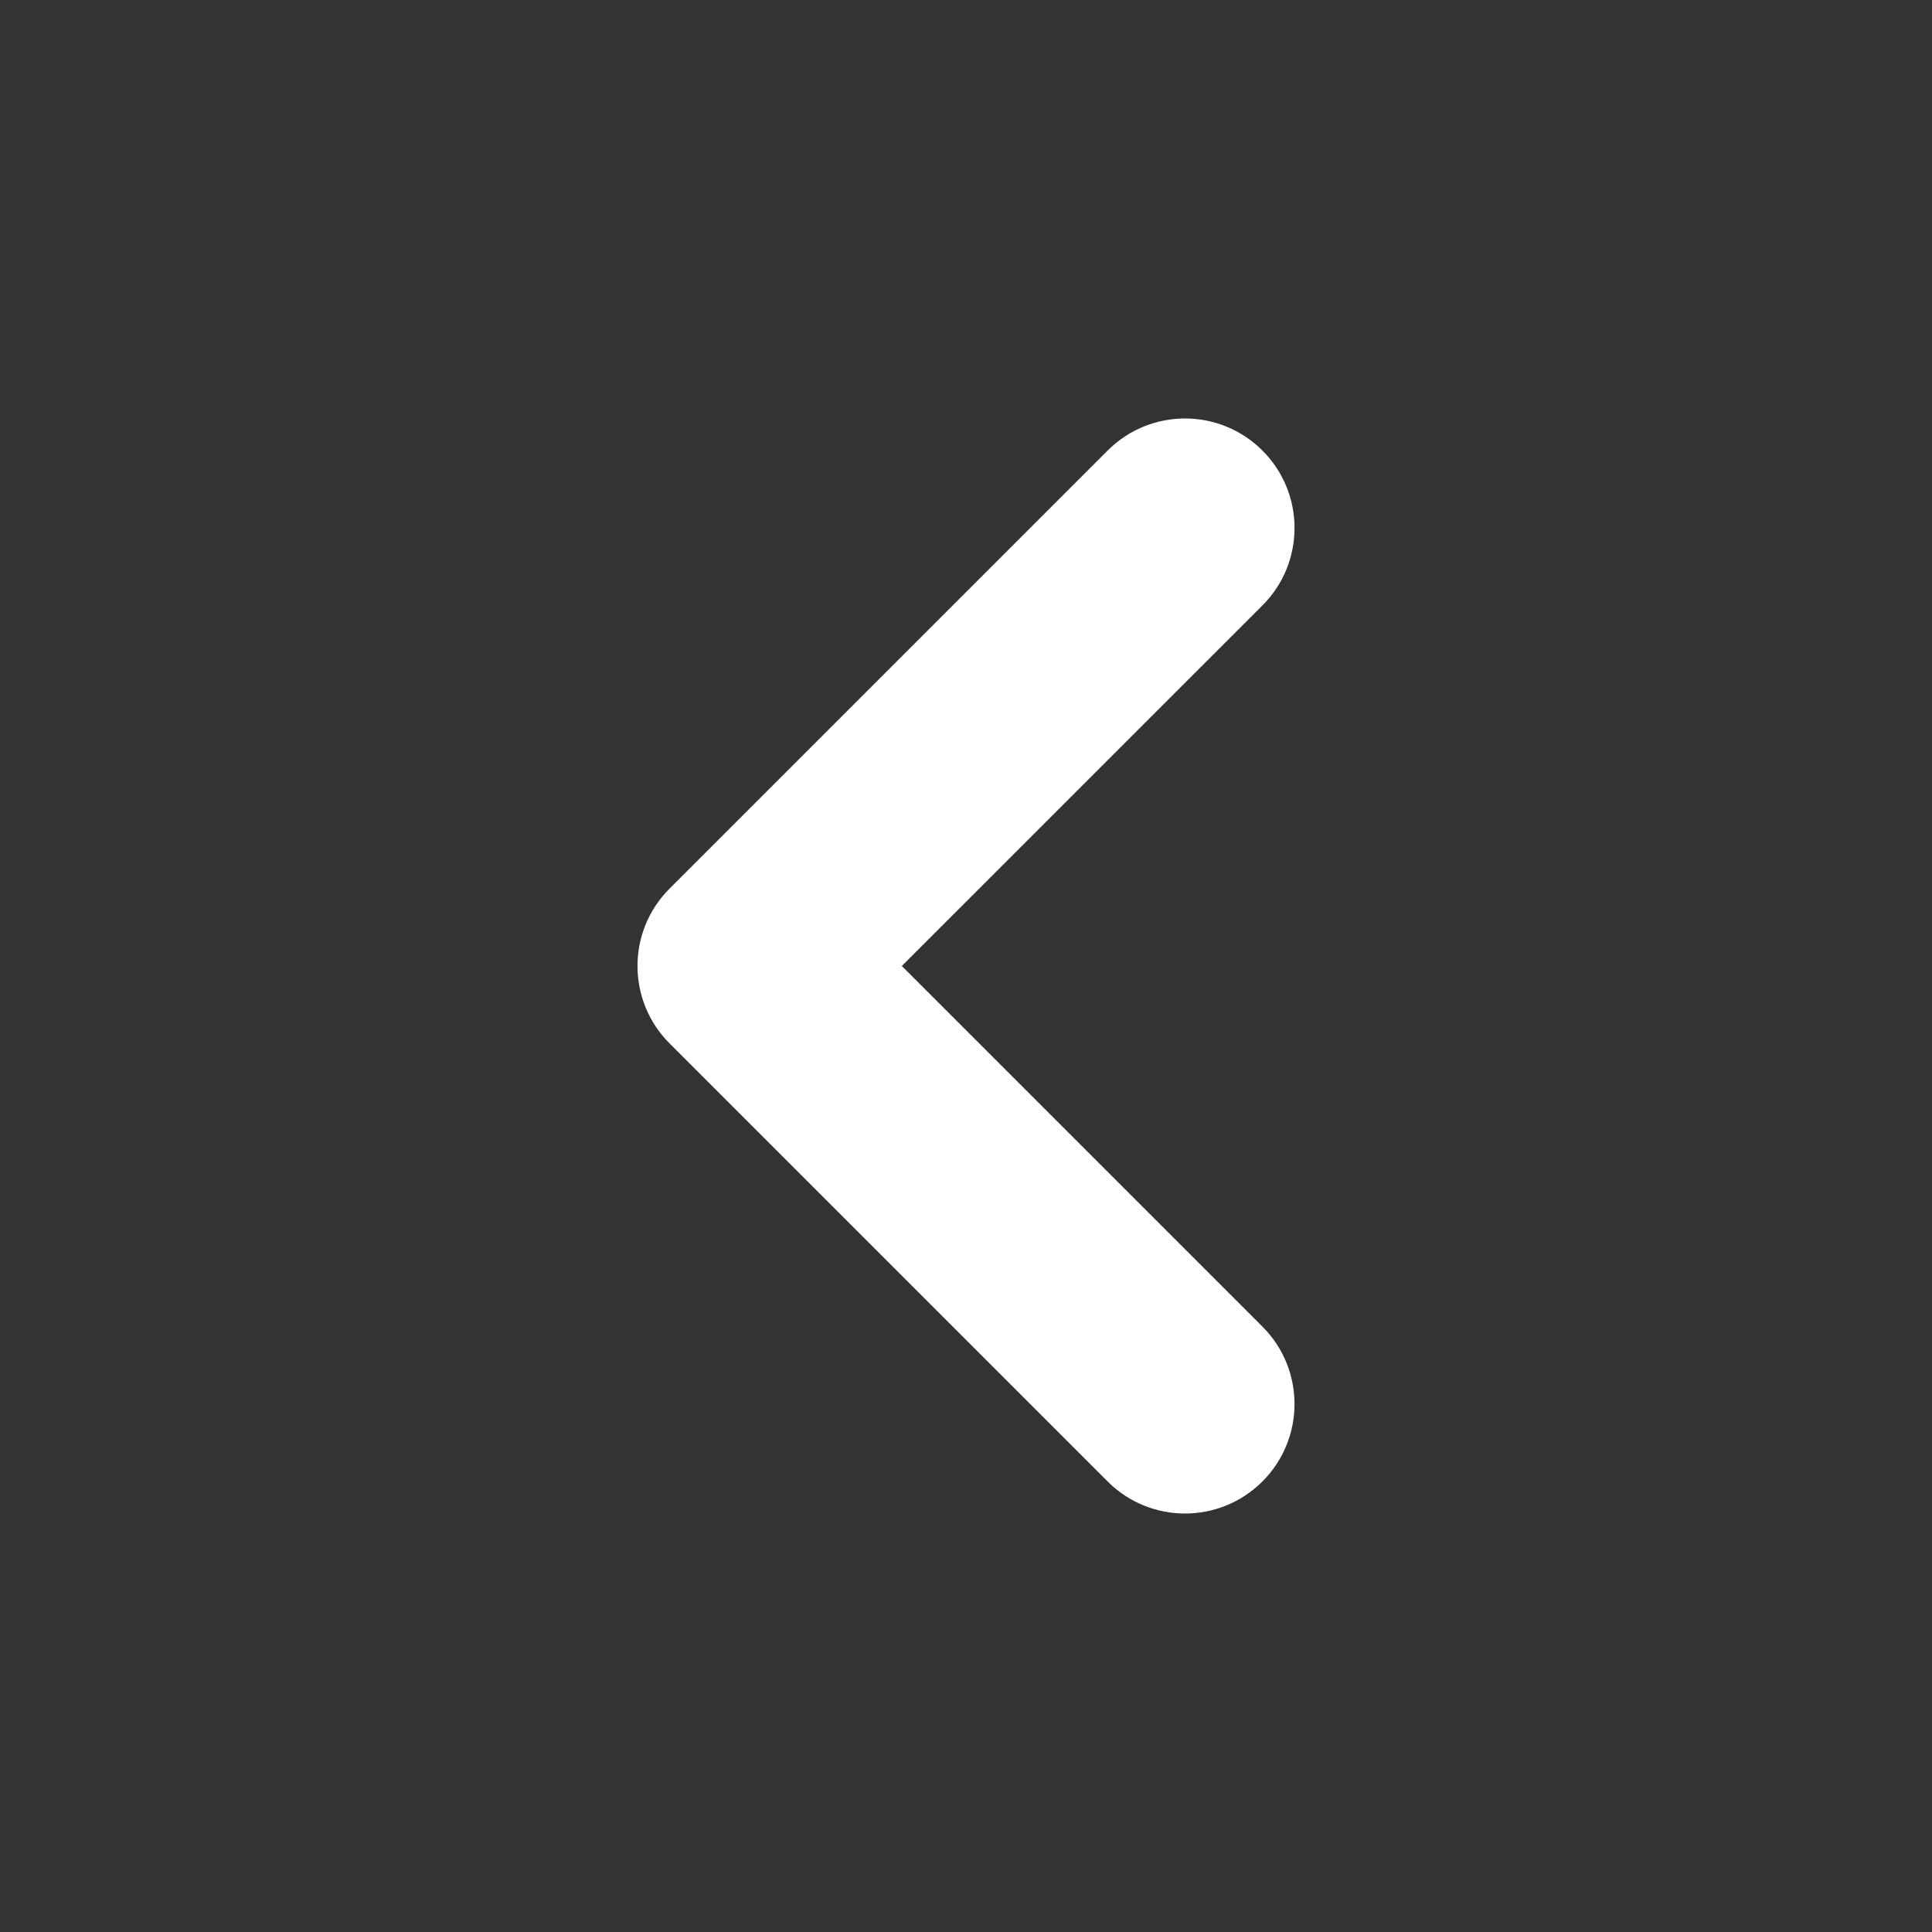 <?xml version="1.0" encoding="UTF-8" standalone="no"?>
<!DOCTYPE svg PUBLIC "-//W3C//DTD SVG 1.1//EN" "http://www.w3.org/Graphics/SVG/1.1/DTD/svg11.dtd">
<svg width="100%" height="100%" viewBox="0 0 752 752" version="1.1" xmlns="http://www.w3.org/2000/svg" xmlns:xlink="http://www.w3.org/1999/xlink" xml:space="preserve" xmlns:serif="http://www.serif.com/" style="fill-rule:evenodd;clip-rule:evenodd;stroke-linejoin:round;stroke-miterlimit:2;">
    <rect x="0" y="0" width="752" height="752" fill="#333333" stroke="none"/>
    <path d="M491.38,516.36C508.032,532.997 508.032,559.997 491.38,576.633C483.056,584.953 472.153,589.117 461.247,589.117C450.341,589.117 439.438,584.953 431.114,576.629L260.624,406.139C243.972,389.502 243.972,362.502 260.624,345.866L431.114,175.376C447.766,158.724 474.735,158.724 491.387,175.376C508.039,192.013 508.039,219.013 491.387,235.649L351.027,375.999L491.38,516.36Z" style="fill:white;fill-rule:nonzero;"/>
</svg>
